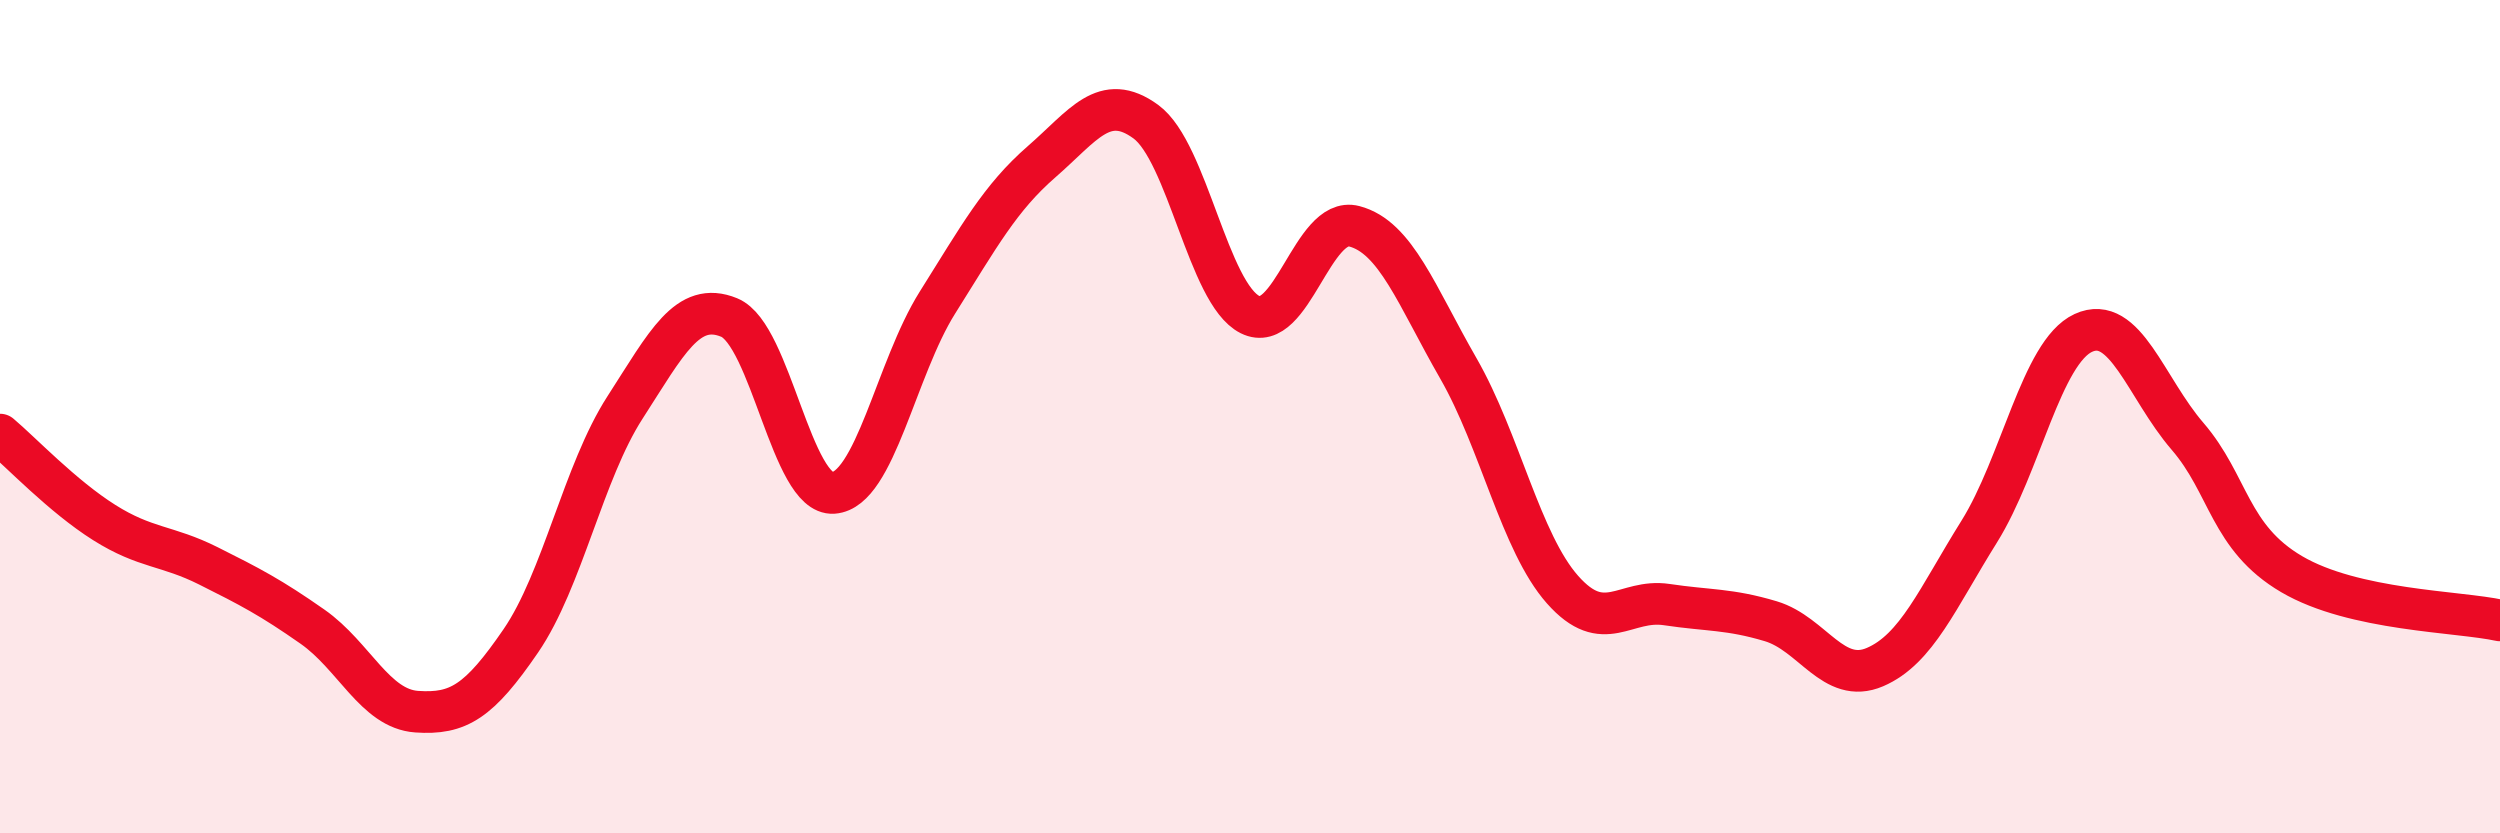 
    <svg width="60" height="20" viewBox="0 0 60 20" xmlns="http://www.w3.org/2000/svg">
      <path
        d="M 0,10.43 C 0.5,10.85 1.5,11.91 2.5,12.54 C 3.5,13.17 4,13.08 5,13.58 C 6,14.08 6.5,14.34 7.5,15.04 C 8.5,15.74 9,17.01 10,17.08 C 11,17.15 11.5,16.84 12.5,15.38 C 13.5,13.92 14,11.33 15,9.78 C 16,8.23 16.5,7.21 17.5,7.62 C 18.5,8.03 19,11.9 20,11.83 C 21,11.76 21.5,8.85 22.5,7.26 C 23.5,5.67 24,4.75 25,3.88 C 26,3.01 26.5,2.19 27.5,2.92 C 28.5,3.65 29,7.05 30,7.55 C 31,8.05 31.5,5.17 32.5,5.43 C 33.5,5.69 34,7.1 35,8.84 C 36,10.58 36.5,13.02 37.5,14.15 C 38.5,15.28 39,14.36 40,14.51 C 41,14.66 41.5,14.61 42.5,14.91 C 43.5,15.21 44,16.44 45,16.01 C 46,15.58 46.5,14.36 47.5,12.76 C 48.5,11.16 49,8.45 50,7.99 C 51,7.53 51.5,9.31 52.5,10.47 C 53.5,11.63 53.5,12.9 55,13.78 C 56.5,14.66 59,14.67 60,14.89L60 20L0 20Z"
        fill="#EB0A25"
        opacity="0.1"
        stroke-linecap="round"
        stroke-linejoin="round"
      />
      <path
        d="M 0,10.43 C 0.5,10.85 1.5,11.91 2.5,12.54 C 3.5,13.17 4,13.08 5,13.58 C 6,14.08 6.5,14.34 7.5,15.04 C 8.5,15.74 9,17.01 10,17.08 C 11,17.15 11.5,16.84 12.5,15.38 C 13.5,13.92 14,11.33 15,9.78 C 16,8.23 16.5,7.21 17.5,7.62 C 18.5,8.03 19,11.9 20,11.83 C 21,11.76 21.5,8.85 22.5,7.26 C 23.5,5.67 24,4.75 25,3.88 C 26,3.01 26.5,2.19 27.5,2.92 C 28.5,3.65 29,7.05 30,7.55 C 31,8.05 31.5,5.17 32.5,5.43 C 33.5,5.69 34,7.1 35,8.84 C 36,10.58 36.5,13.02 37.5,14.15 C 38.5,15.28 39,14.36 40,14.51 C 41,14.66 41.5,14.61 42.5,14.91 C 43.5,15.21 44,16.44 45,16.01 C 46,15.58 46.5,14.36 47.5,12.76 C 48.5,11.16 49,8.45 50,7.99 C 51,7.53 51.5,9.31 52.5,10.47 C 53.5,11.63 53.5,12.9 55,13.78 C 56.5,14.66 59,14.67 60,14.89"
        stroke="#EB0A25"
        stroke-width="1"
        fill="none"
        stroke-linecap="round"
        stroke-linejoin="round"
      />
    </svg>
  